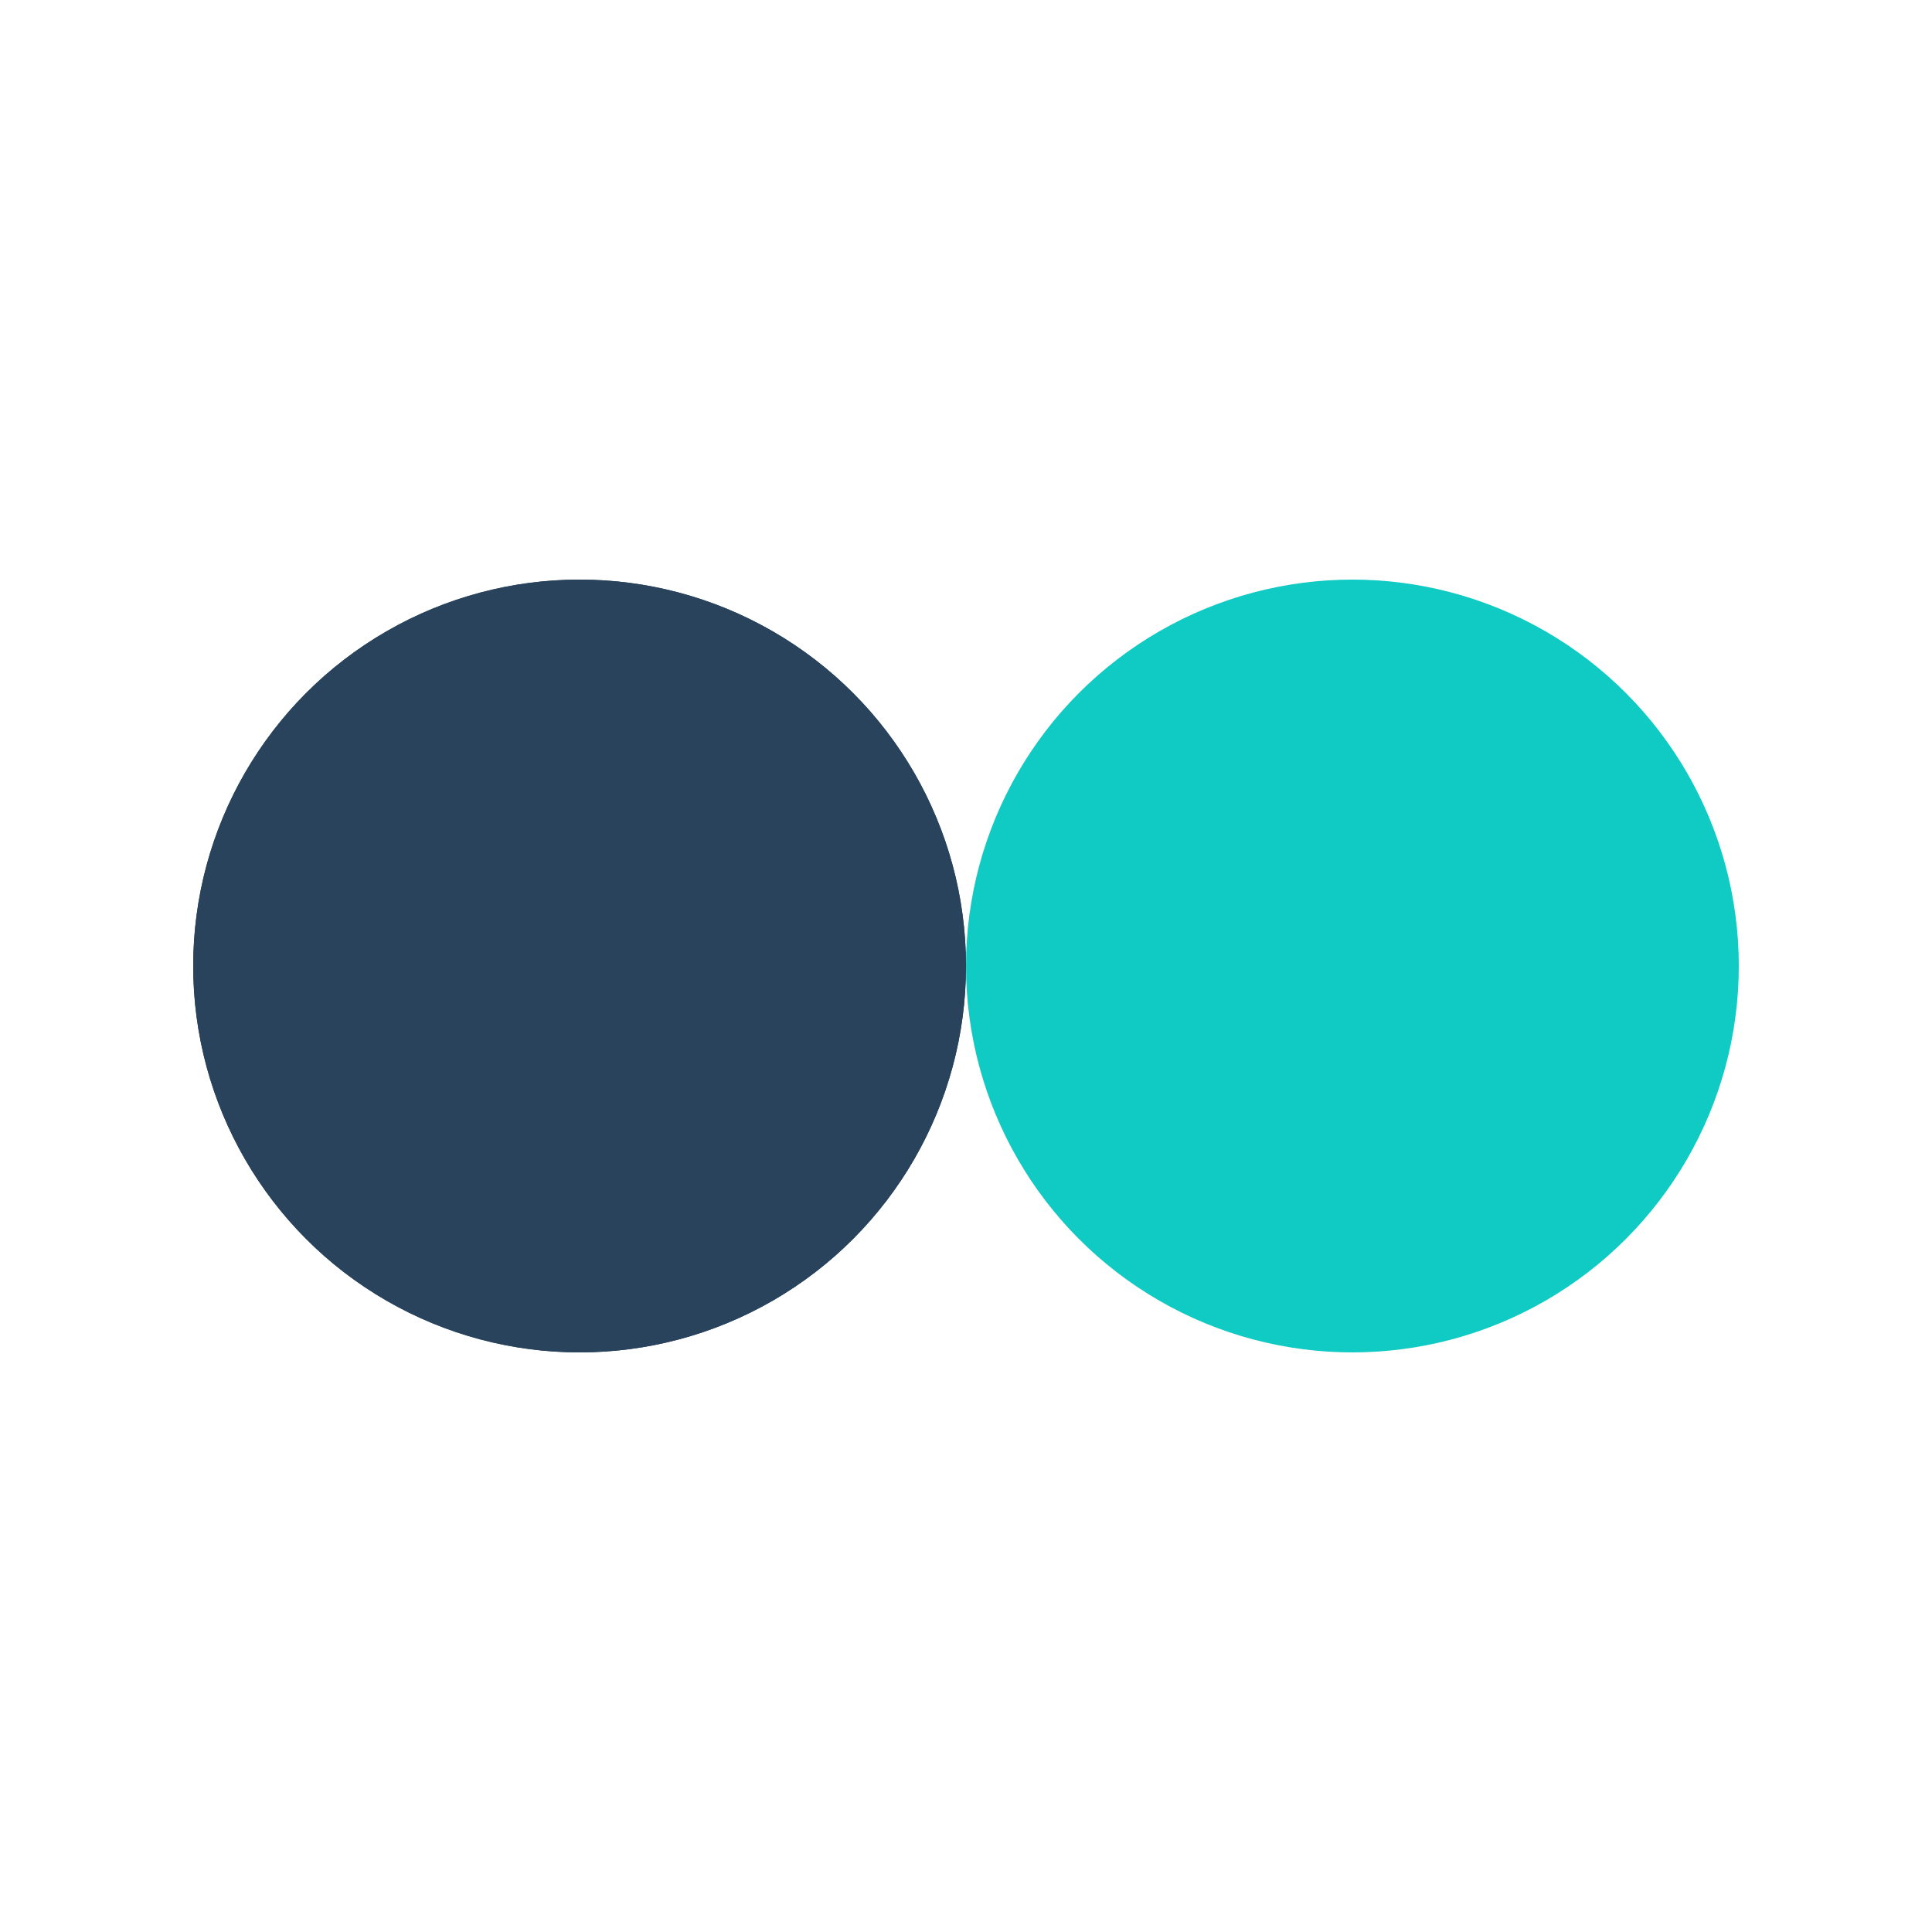 <?xml version="1.0" encoding="utf-8"?>
<svg xmlns="http://www.w3.org/2000/svg" xmlns:xlink="http://www.w3.org/1999/xlink" style="margin: auto; background: rgba(0, 0, 0, 0) none repeat scroll 0% 0%; display: block; shape-rendering: auto;" width="50px" height="50px" viewBox="0 0 100 100" preserveAspectRatio="xMidYMid">
<circle cx="30" cy="50" fill="#29435c" r="20">
  <animate attributeName="cx" repeatCount="indefinite" dur="0.763s" keyTimes="0;0.5;1" values="30;70;30" begin="-0.382s"></animate>
</circle>
<circle cx="70" cy="50" fill="#10cac4" r="20">
  <animate attributeName="cx" repeatCount="indefinite" dur="0.763s" keyTimes="0;0.5;1" values="30;70;30" begin="0s"></animate>
</circle>
<circle cx="30" cy="50" fill="#29435c" r="20">
  <animate attributeName="cx" repeatCount="indefinite" dur="0.763s" keyTimes="0;0.5;1" values="30;70;30" begin="-0.382s"></animate>
  <animate attributeName="fill-opacity" values="0;0;1;1" calcMode="discrete" keyTimes="0;0.499;0.5;1" dur="0.763s" repeatCount="indefinite"></animate>
</circle>
<!-- [ldio] generated by https://loading.io/ --></svg>